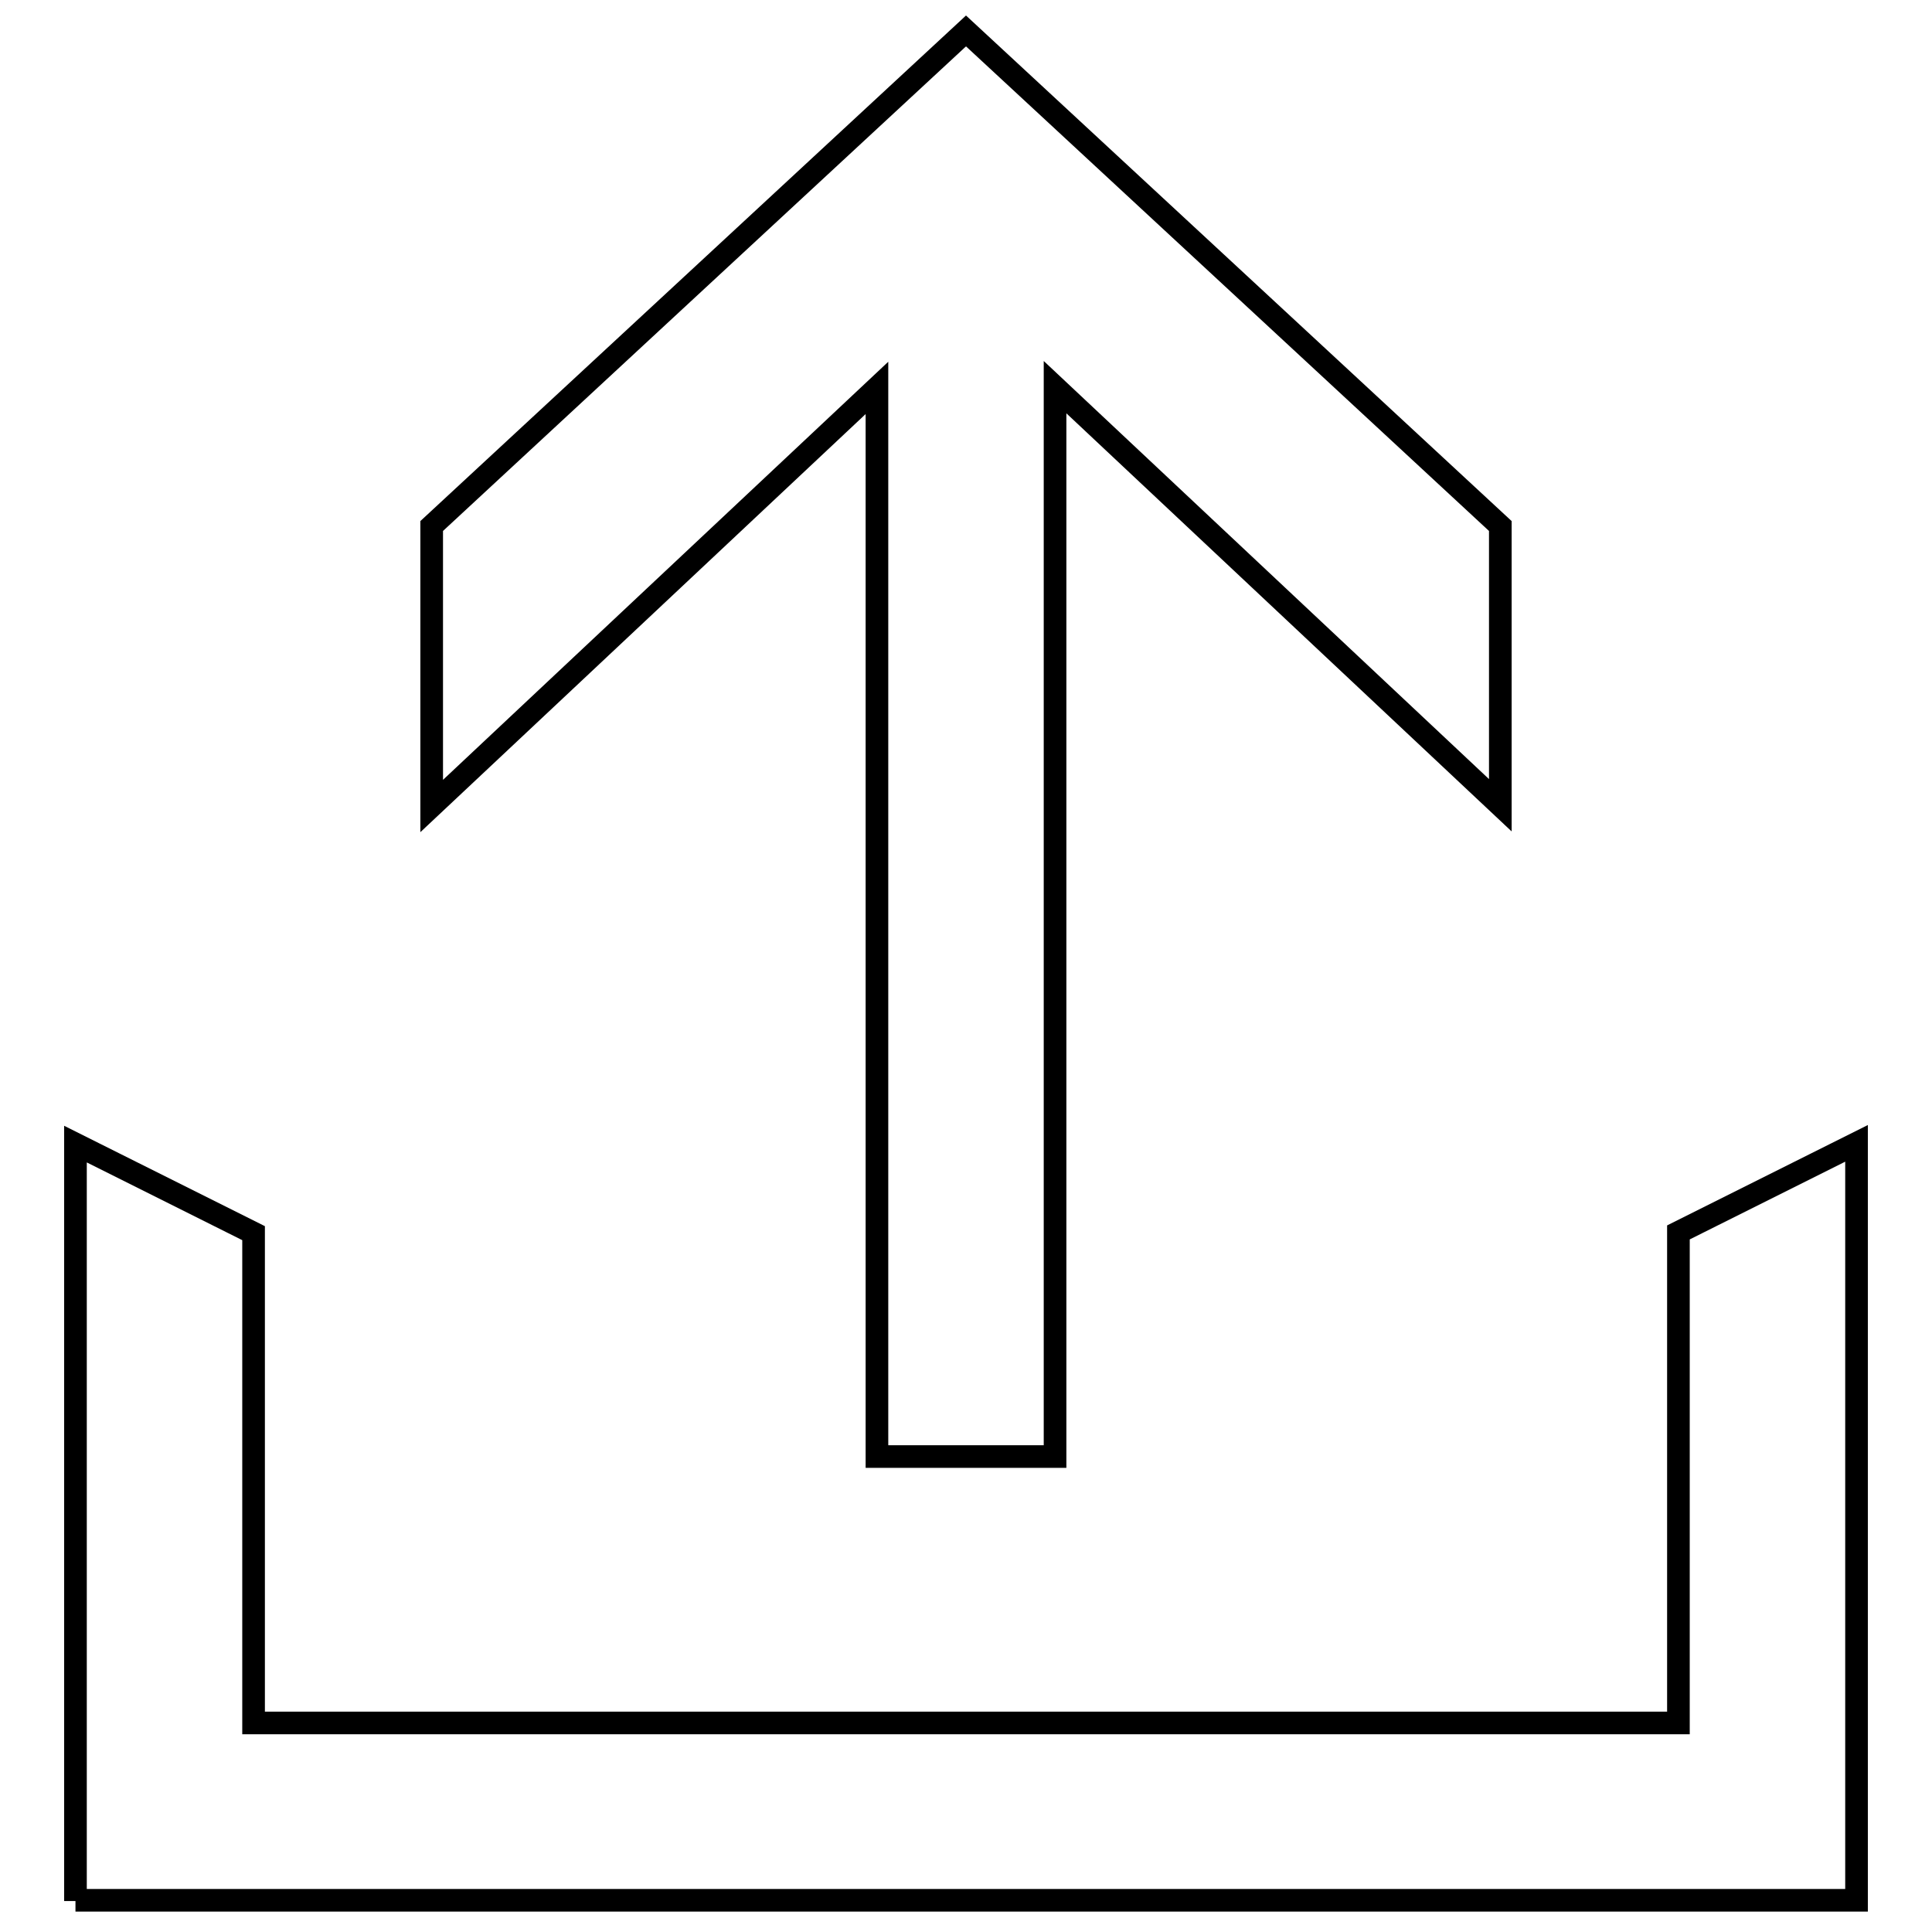 <?xml version="1.0" encoding="utf-8"?>
<!-- Svg Vector Icons : http://www.onlinewebfonts.com/icon -->
<!DOCTYPE svg PUBLIC "-//W3C//DTD SVG 1.1//EN" "http://www.w3.org/Graphics/SVG/1.1/DTD/svg11.dtd">
<svg version="1.1" xmlns="http://www.w3.org/2000/svg" xmlns:xlink="http://www.w3.org/1999/xlink" x="0px" y="0px" viewBox="0 0 256 256" enable-background="new 0 0 256 256" xml:space="preserve">
<g><g><path stroke-width="3" fill-opacity="0" stroke="#000000"  d="M10,251.9V151.6l23.6,11.8v64.9h188.8v-65l23.6-11.8v100.3H10z"/><path stroke-width="3" fill-opacity="0" stroke="#000000"  d="M139.8,192.9V51.3l59,55.4V69.7L128,4.1L57.2,69.7v37.1l59-55.4v141.6H139.8L139.8,192.9z"/></g></g>
</svg>